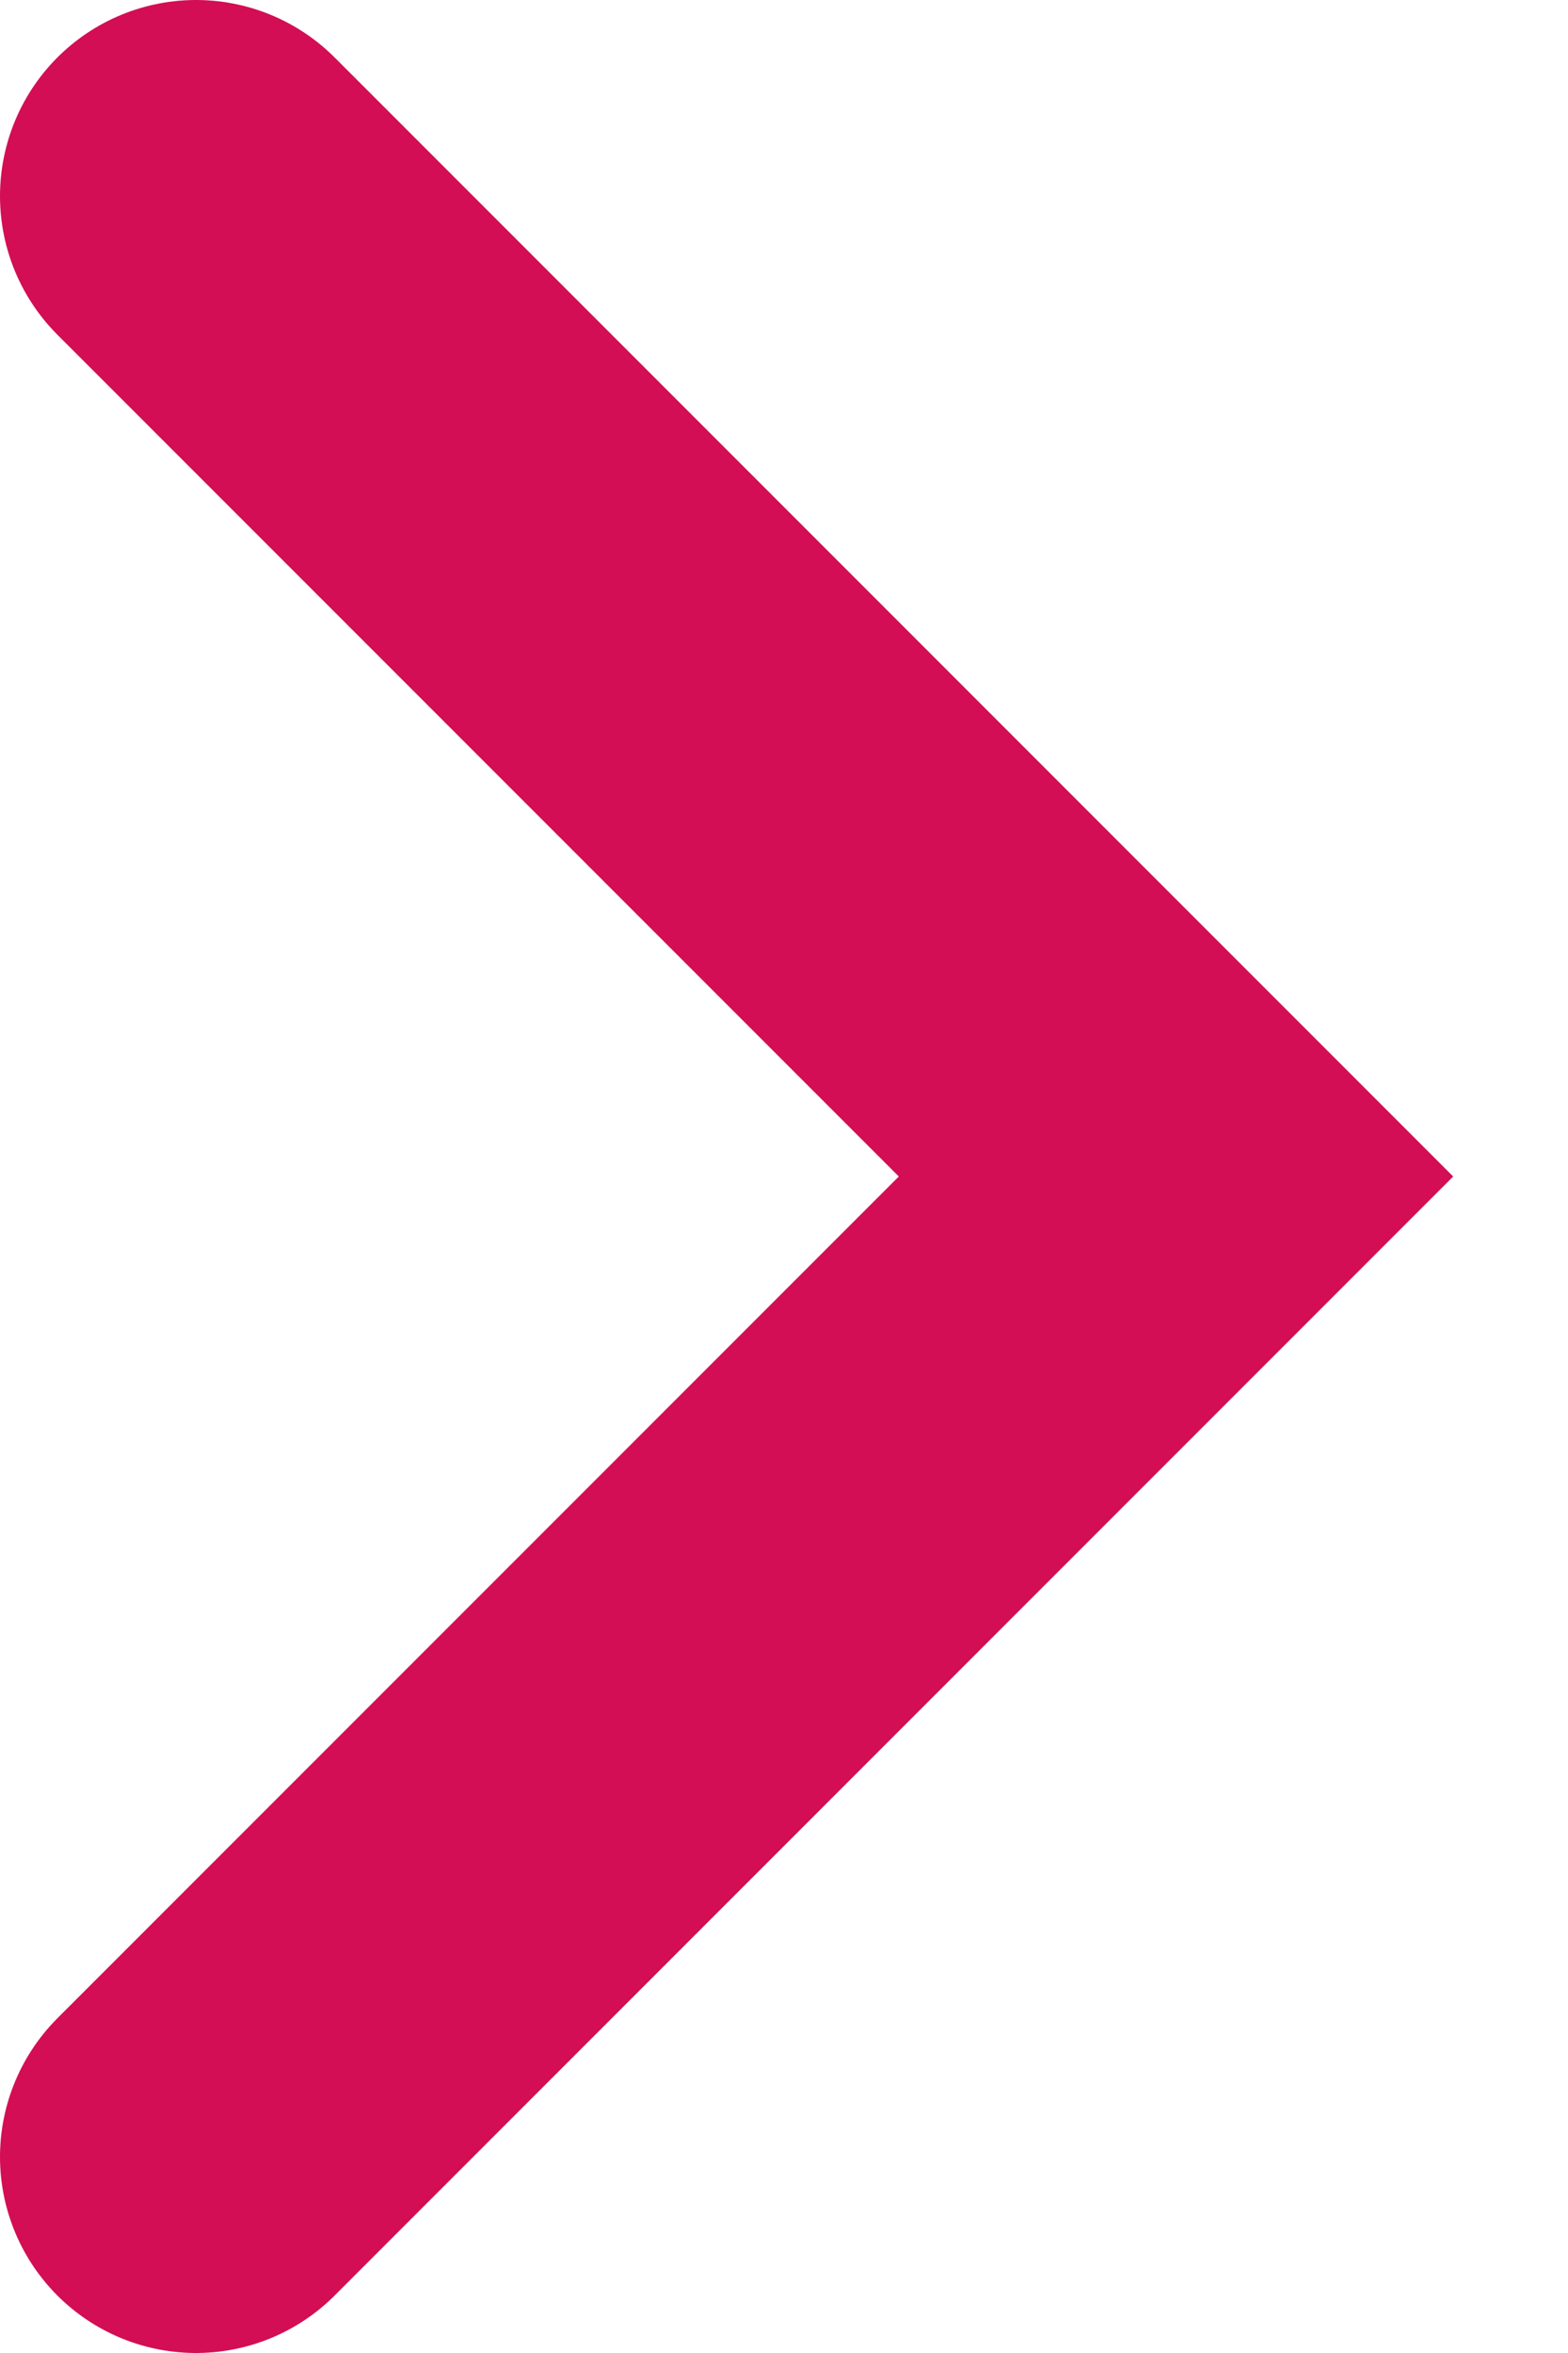 <svg width="8" height="12" viewBox="0 0 8 12" fill="none" xmlns="http://www.w3.org/2000/svg">
<path d="M1 11L6 6L1 1" stroke="#D30E54" stroke-width="2" stroke-miterlimit="10" stroke-linecap="round"/>
</svg>
